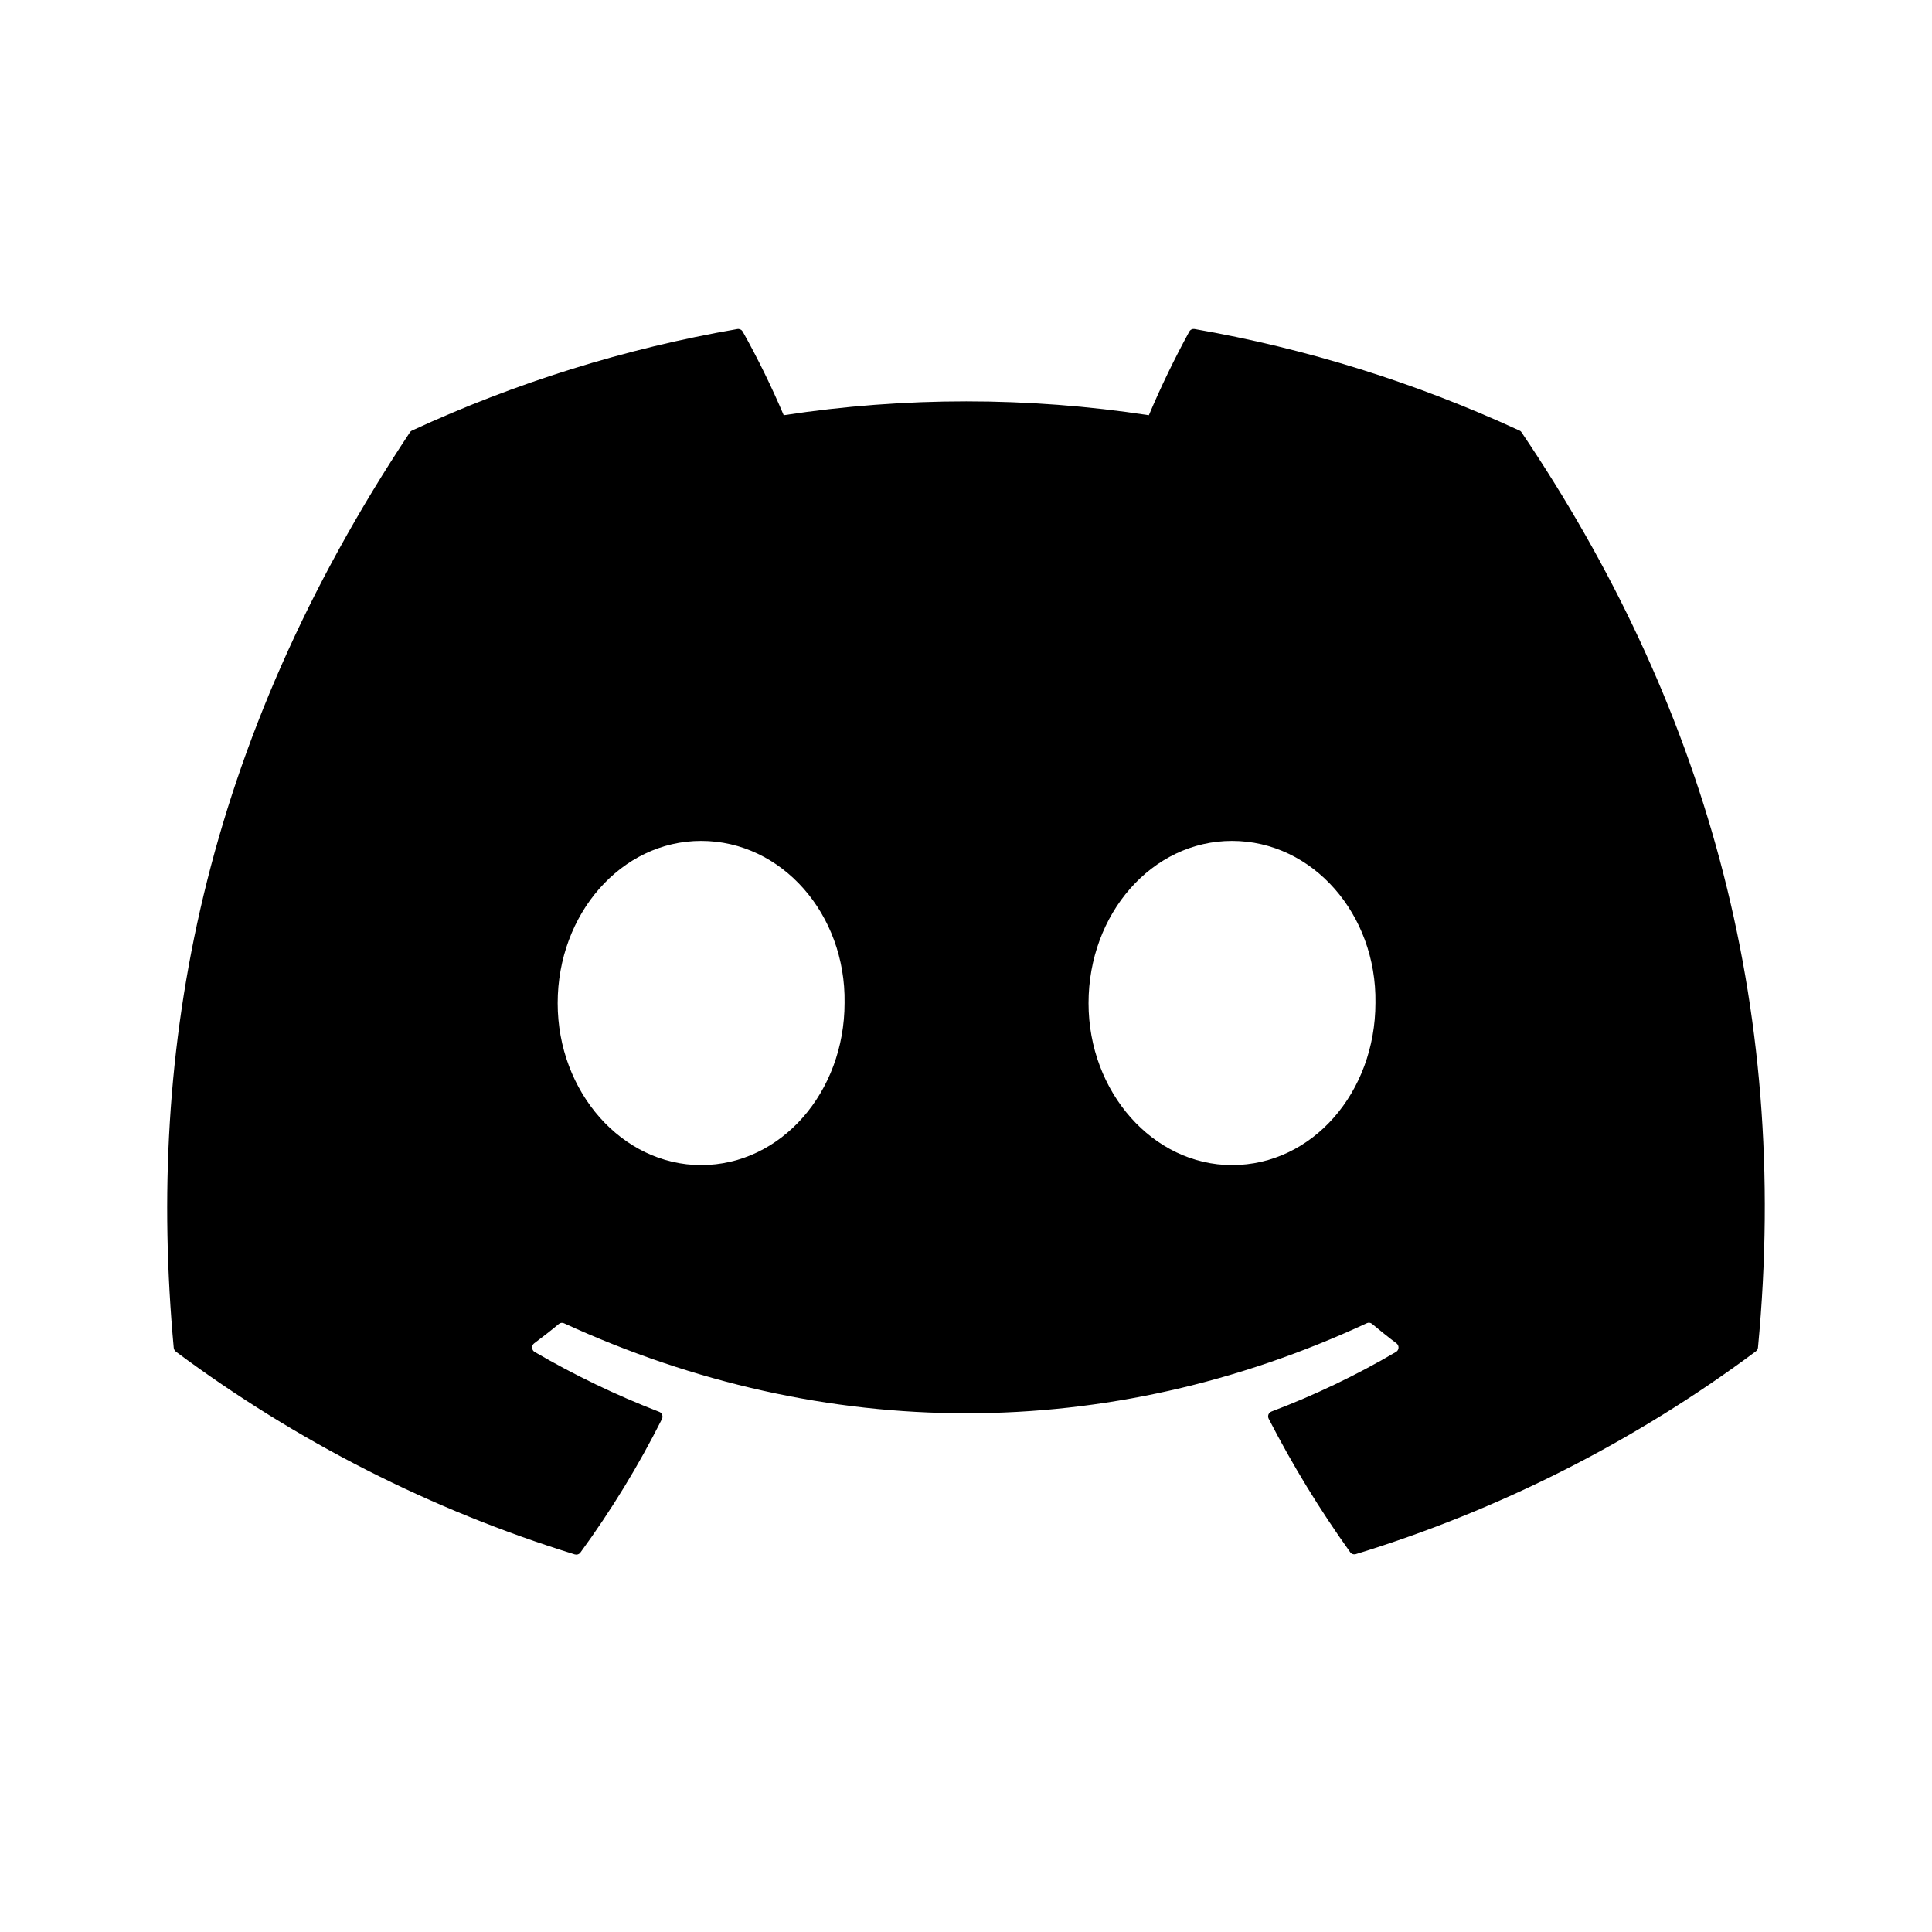 <svg width="40" height="40" viewBox="0 0 40 40" fill="none" xmlns="http://www.w3.org/2000/svg">
<path d="M31.503 8.953C31.493 8.935 31.477 8.921 31.458 8.914C29.315 7.924 27.054 7.217 24.731 6.812C24.71 6.809 24.688 6.811 24.669 6.821C24.65 6.83 24.634 6.845 24.624 6.863C24.316 7.427 24.036 8.005 23.786 8.597C21.28 8.214 18.731 8.214 16.226 8.597C15.974 8.004 15.691 7.425 15.376 6.863C15.365 6.845 15.35 6.831 15.33 6.822C15.311 6.813 15.29 6.809 15.269 6.812C12.942 7.215 10.677 7.922 8.531 8.914C8.512 8.922 8.496 8.936 8.486 8.953C4.199 15.405 3.024 21.692 3.597 27.905C3.599 27.921 3.604 27.936 3.612 27.95C3.619 27.963 3.63 27.975 3.642 27.985C6.139 29.844 8.931 31.264 11.9 32.182C11.921 32.188 11.944 32.188 11.965 32.181C11.987 32.174 12.005 32.16 12.018 32.142C12.655 31.269 13.22 30.345 13.706 29.378C13.712 29.365 13.716 29.35 13.716 29.335C13.717 29.321 13.715 29.306 13.709 29.292C13.704 29.278 13.696 29.266 13.686 29.255C13.675 29.245 13.663 29.236 13.649 29.231C12.758 28.887 11.894 28.472 11.068 27.99C11.053 27.981 11.041 27.969 11.032 27.954C11.023 27.939 11.018 27.923 11.017 27.905C11.015 27.888 11.019 27.871 11.025 27.855C11.032 27.84 11.043 27.826 11.056 27.815C11.231 27.684 11.405 27.549 11.568 27.413C11.582 27.4 11.6 27.392 11.619 27.389C11.638 27.386 11.657 27.388 11.675 27.396C17.086 29.882 22.948 29.882 28.297 27.396C28.314 27.387 28.333 27.384 28.352 27.386C28.371 27.388 28.389 27.395 28.404 27.407C28.567 27.543 28.741 27.684 28.916 27.815C28.929 27.826 28.939 27.84 28.946 27.855C28.953 27.871 28.956 27.888 28.955 27.905C28.954 27.923 28.949 27.939 28.94 27.954C28.931 27.969 28.919 27.981 28.904 27.99C28.08 28.474 27.216 28.887 26.323 29.225C26.309 29.231 26.297 29.239 26.286 29.25C26.276 29.26 26.268 29.273 26.262 29.286C26.257 29.3 26.255 29.315 26.255 29.33C26.256 29.345 26.26 29.359 26.266 29.372C26.761 30.334 27.325 31.258 27.954 32.136C27.967 32.155 27.985 32.168 28.006 32.175C28.028 32.182 28.05 32.183 28.072 32.176C31.049 31.262 33.849 29.843 36.352 27.979C36.365 27.97 36.375 27.958 36.383 27.945C36.391 27.931 36.396 27.916 36.397 27.9C37.083 20.723 35.238 14.487 31.503 8.953ZM14.516 24.122C12.884 24.122 11.546 22.615 11.546 20.769C11.546 18.922 12.862 17.41 14.516 17.41C16.186 17.41 17.514 18.928 17.486 20.763C17.486 22.615 16.169 24.122 14.516 24.122ZM25.507 24.122C23.876 24.122 22.537 22.615 22.537 20.769C22.537 18.922 23.848 17.41 25.507 17.41C27.177 17.41 28.505 18.928 28.477 20.763C28.477 22.615 27.172 24.122 25.507 24.122Z" fill="black"/>
</svg>
